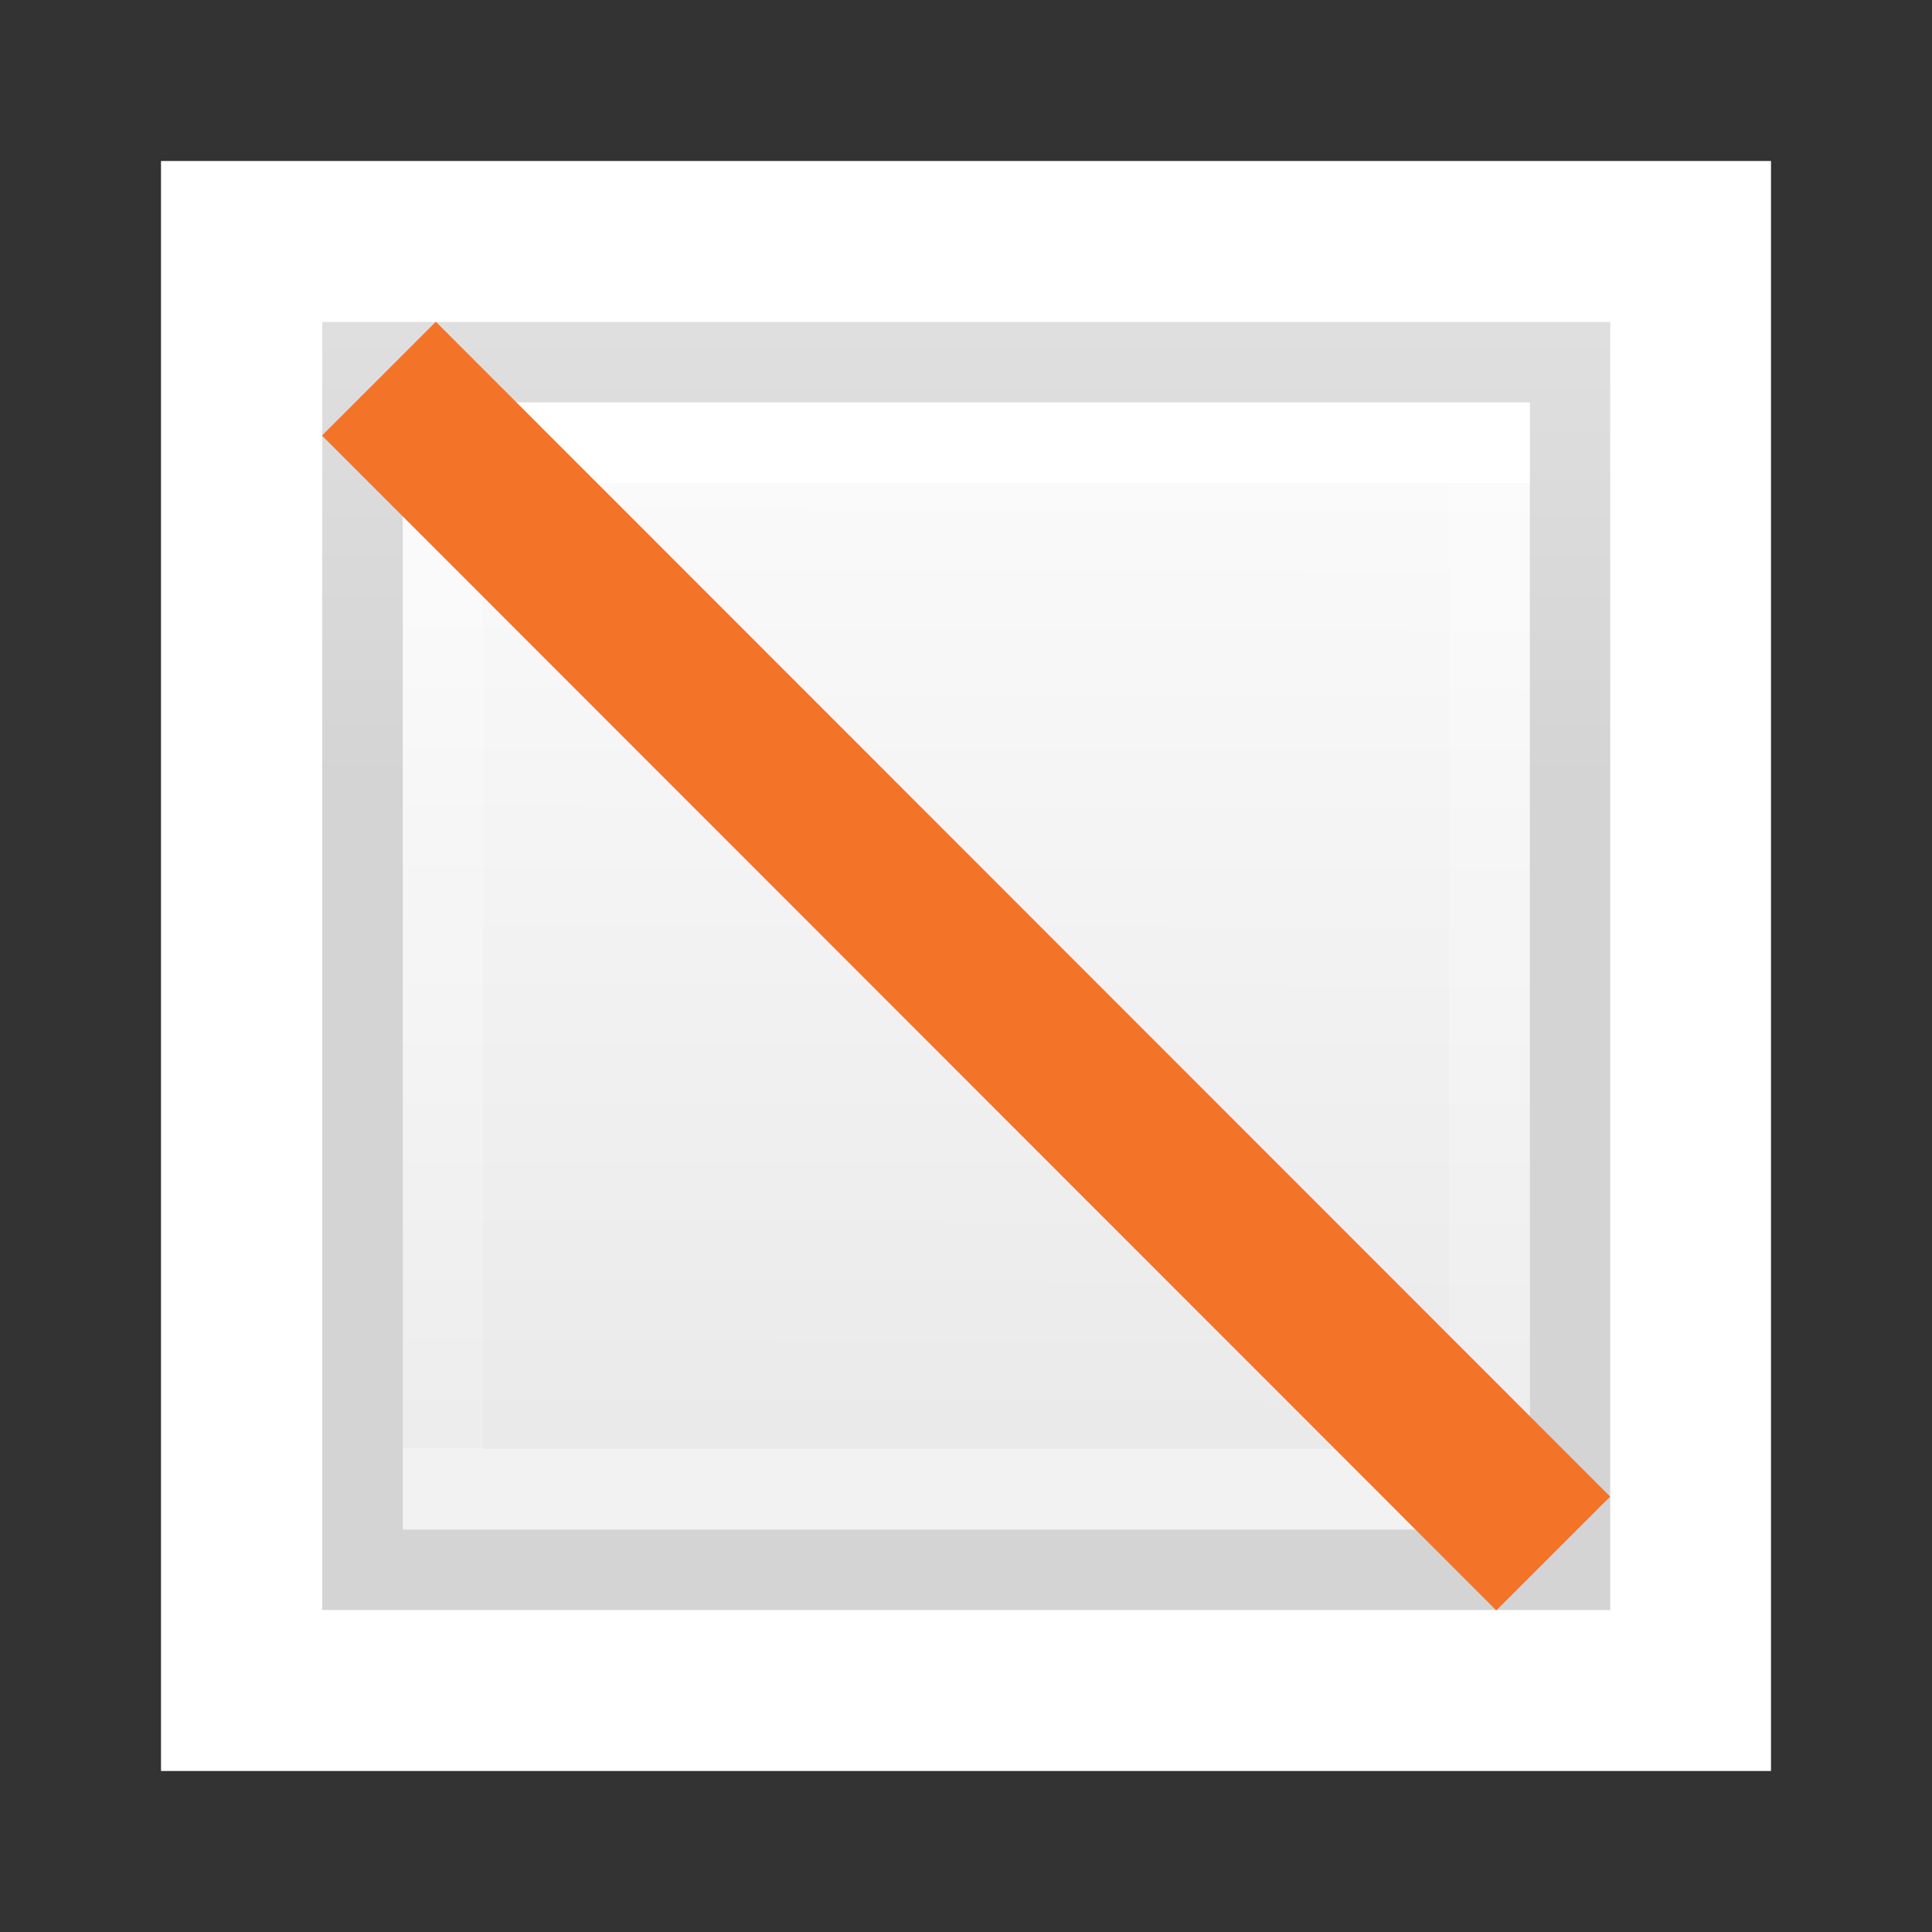 <svg viewBox="0 0 24 24" xmlns="http://www.w3.org/2000/svg" xmlns:xlink="http://www.w3.org/1999/xlink"><rect x="0" y="0" width="24" height="24" fill="#333333" stroke="none"/><linearGradient id="a" gradientUnits="userSpaceOnUse" x1="14.033" x2="14" y1="2.3" y2="18.5"><stop offset="0" stop-color="#fff"/><stop offset="1" stop-color="#e9e9e9"/></linearGradient><linearGradient id="b" gradientTransform="matrix(.254 0 0 .305 23.629 3.815)" gradientUnits="userSpaceOnUse" x1="9" x2="9" y1="20" y2="0"><stop offset="0" stop-opacity=".34"/><stop offset="1" stop-opacity=".247"/></linearGradient><linearGradient id="c" gradientTransform="matrix(.243 0 0 .351 4.662 4.068)" gradientUnits="userSpaceOnUse" x1="24" x2="24" y1="5.5" y2="39.654"><stop offset="0" stop-color="#fff"/><stop offset="0" stop-color="#fff" stop-opacity=".235"/><stop offset="1" stop-color="#fff" stop-opacity=".157"/><stop offset="1" stop-color="#fff" stop-opacity=".392"/></linearGradient><path d="m2 2h20v20h-20z" fill="#fff"/><path d="m5 5v14h14v-14z" fill="url(#a)" stroke-width="1.067"/><g fill="none" transform="matrix(-1 0 0 1 24.003 0)"><path d="m4.5 4.5h15v15h-15z" opacity=".5" stroke="url(#b)" stroke-linecap="square"/><path d="m18.5 18.5h-13v-13h13z" stroke="url(#c)" stroke-linecap="round"/><path d="m5.415 18.591 13.174-13.18" stroke="#f37329" stroke-linecap="square" stroke-width="2"/></g></svg>